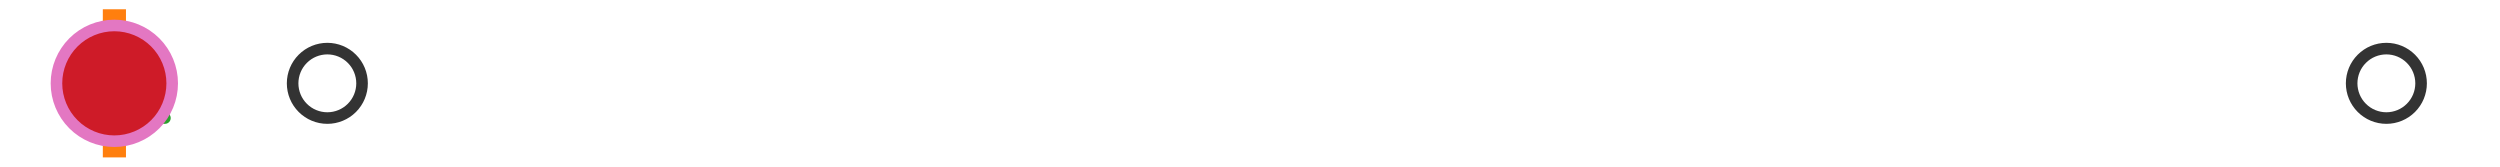 <?xml version="1.0" encoding="utf-8" standalone="no"?>
<!DOCTYPE svg PUBLIC "-//W3C//DTD SVG 1.1//EN"
  "http://www.w3.org/Graphics/SVG/1.1/DTD/svg11.dtd">
<svg xmlns:xlink="http://www.w3.org/1999/xlink" width="216pt" height="14.4pt" viewBox="0 0 216 14.4" xmlns="http://www.w3.org/2000/svg" version="1.1">
 <defs>
  <style type="text/css">*{stroke-linejoin: round; stroke-linecap: butt}</style>
 </defs>
 <g id="figure_1">
  <g id="patch_1">
   <path d="M 0 14.4 
L 216 14.4 
L 216 0 
L 0 0 
z
" style="fill: #ffffff"/>
  </g>
  <g id="axes_1">
   <g id="patch_2">
    <path d="M 9.825 12.6 
L 9.825 1.8 
L 10.048 1.8 
L 10.048 12.6 
L 9.825 12.6 
z
" clip-path="url(#p3311be5789)" style="fill: #bbbbbb; stroke: #333333; stroke-linejoin: miter"/>
   </g>
   <g id="line2d_1">
    <path d="M 9.825 7.2 
L 9.818 7.2 
" clip-path="url(#p3311be5789)" style="fill: none; stroke: #333333; stroke-linecap: square"/>
   </g>
   <g id="line2d_2">
    <path d="M 10.048 7.2 
L 10.373 7.2 
" clip-path="url(#p3311be5789)" style="fill: none; stroke: #333333; stroke-linecap: square"/>
   </g>
   <g id="line2d_3">
    <path d="M 9.818 9.9 
L 9.818 4.5 
" clip-path="url(#p3311be5789)" style="fill: none; stroke: #333333; stroke-linecap: square"/>
   </g>
   <g id="line2d_4">
    <path d="M 10.373 9.9 
L 10.373 4.5 
" clip-path="url(#p3311be5789)" style="fill: none; stroke: #333333; stroke-linecap: square"/>
   </g>
   <g id="line2d_5">
    <defs>
     <path id="m71d73e9048" d="M 0 3 
C 0.796 3 1.559 2.684 2.121 2.121 
C 2.684 1.559 3 0.796 3 0 
C 3 -0.796 2.684 -1.559 2.121 -2.121 
C 1.559 -2.684 0.796 -3 0 -3 
C -0.796 -3 -1.559 -2.684 -2.121 -2.121 
C -2.684 -1.559 -3 -0.796 -3 0 
C -3 0.796 -2.684 1.559 -2.121 2.121 
C -1.559 2.684 -0.796 3 0 3 
z
" style="stroke: #333333"/>
    </defs>
    <g clip-path="url(#p3311be5789)">
     <use xlink:href="#m71d73e9048" x="11.139" y="7.2" style="fill-opacity: 0; stroke: #333333"/>
     <use xlink:href="#m71d73e9048" x="10.386" y="7.2" style="fill-opacity: 0; stroke: #333333"/>
     <use xlink:href="#m71d73e9048" x="10.409" y="7.2" style="fill-opacity: 0; stroke: #333333"/>
     <use xlink:href="#m71d73e9048" x="10.764" y="7.2" style="fill-opacity: 0; stroke: #333333"/>
     <use xlink:href="#m71d73e9048" x="10.405" y="7.2" style="fill-opacity: 0; stroke: #333333"/>
     <use xlink:href="#m71d73e9048" x="10.575" y="7.2" style="fill-opacity: 0; stroke: #333333"/>
     <use xlink:href="#m71d73e9048" x="10.45" y="7.2" style="fill-opacity: 0; stroke: #333333"/>
     <use xlink:href="#m71d73e9048" x="10.766" y="7.2" style="fill-opacity: 0; stroke: #333333"/>
     <use xlink:href="#m71d73e9048" x="28.282" y="7.2" style="fill-opacity: 0; stroke: #333333"/>
     <use xlink:href="#m71d73e9048" x="10.575" y="7.2" style="fill-opacity: 0; stroke: #333333"/>
     <use xlink:href="#m71d73e9048" x="10.581" y="7.2" style="fill-opacity: 0; stroke: #333333"/>
     <use xlink:href="#m71d73e9048" x="10.851" y="7.2" style="fill-opacity: 0; stroke: #333333"/>
     <use xlink:href="#m71d73e9048" x="10.544" y="7.2" style="fill-opacity: 0; stroke: #333333"/>
     <use xlink:href="#m71d73e9048" x="206.182" y="7.2" style="fill-opacity: 0; stroke: #333333"/>
    </g>
   </g>
   <g id="line2d_6">
    <path d="M 9.884 12.6 
L 9.884 1.8 
" clip-path="url(#p3311be5789)" style="fill: none; stroke: #ff7f0e; stroke-width: 2; stroke-linecap: square"/>
   </g>
   <g id="line2d_7">
    <defs>
     <path id="m7637fe0797" d="M 0 -3 
L -3 3 
L 3 3 
z
" style="stroke: #2ca02c; stroke-linejoin: miter"/>
    </defs>
    <g clip-path="url(#p3311be5789)">
     <use xlink:href="#m7637fe0797" x="11.25" y="7.2" style="fill: #2ca02c; stroke: #2ca02c; stroke-linejoin: miter"/>
    </g>
   </g>
   <g id="line2d_8">
    <defs>
     <path id="md880e0f259" d="M 0 5 
C 1.326 5 2.598 4.473 3.536 3.536 
C 4.473 2.598 5 1.326 5 0 
C 5 -1.326 4.473 -2.598 3.536 -3.536 
C 2.598 -4.473 1.326 -5 0 -5 
C -1.326 -5 -2.598 -4.473 -3.536 -3.536 
C -4.473 -2.598 -5 -1.326 -5 0 
C -5 1.326 -4.473 2.598 -3.536 3.536 
C -2.598 4.473 -1.326 5 0 5 
z
" style="stroke: #e377c2"/>
    </defs>
    <g clip-path="url(#p3311be5789)">
     <use xlink:href="#md880e0f259" x="9.878" y="7.2" style="fill: #ce1b28; stroke: #e377c2"/>
    </g>
   </g>
  </g>
 </g>
 <defs>
  <clipPath id="p3311be5789">
   <rect x="0" y="-28.8" width="216" height="72"/>
  </clipPath>
 </defs>
</svg>
